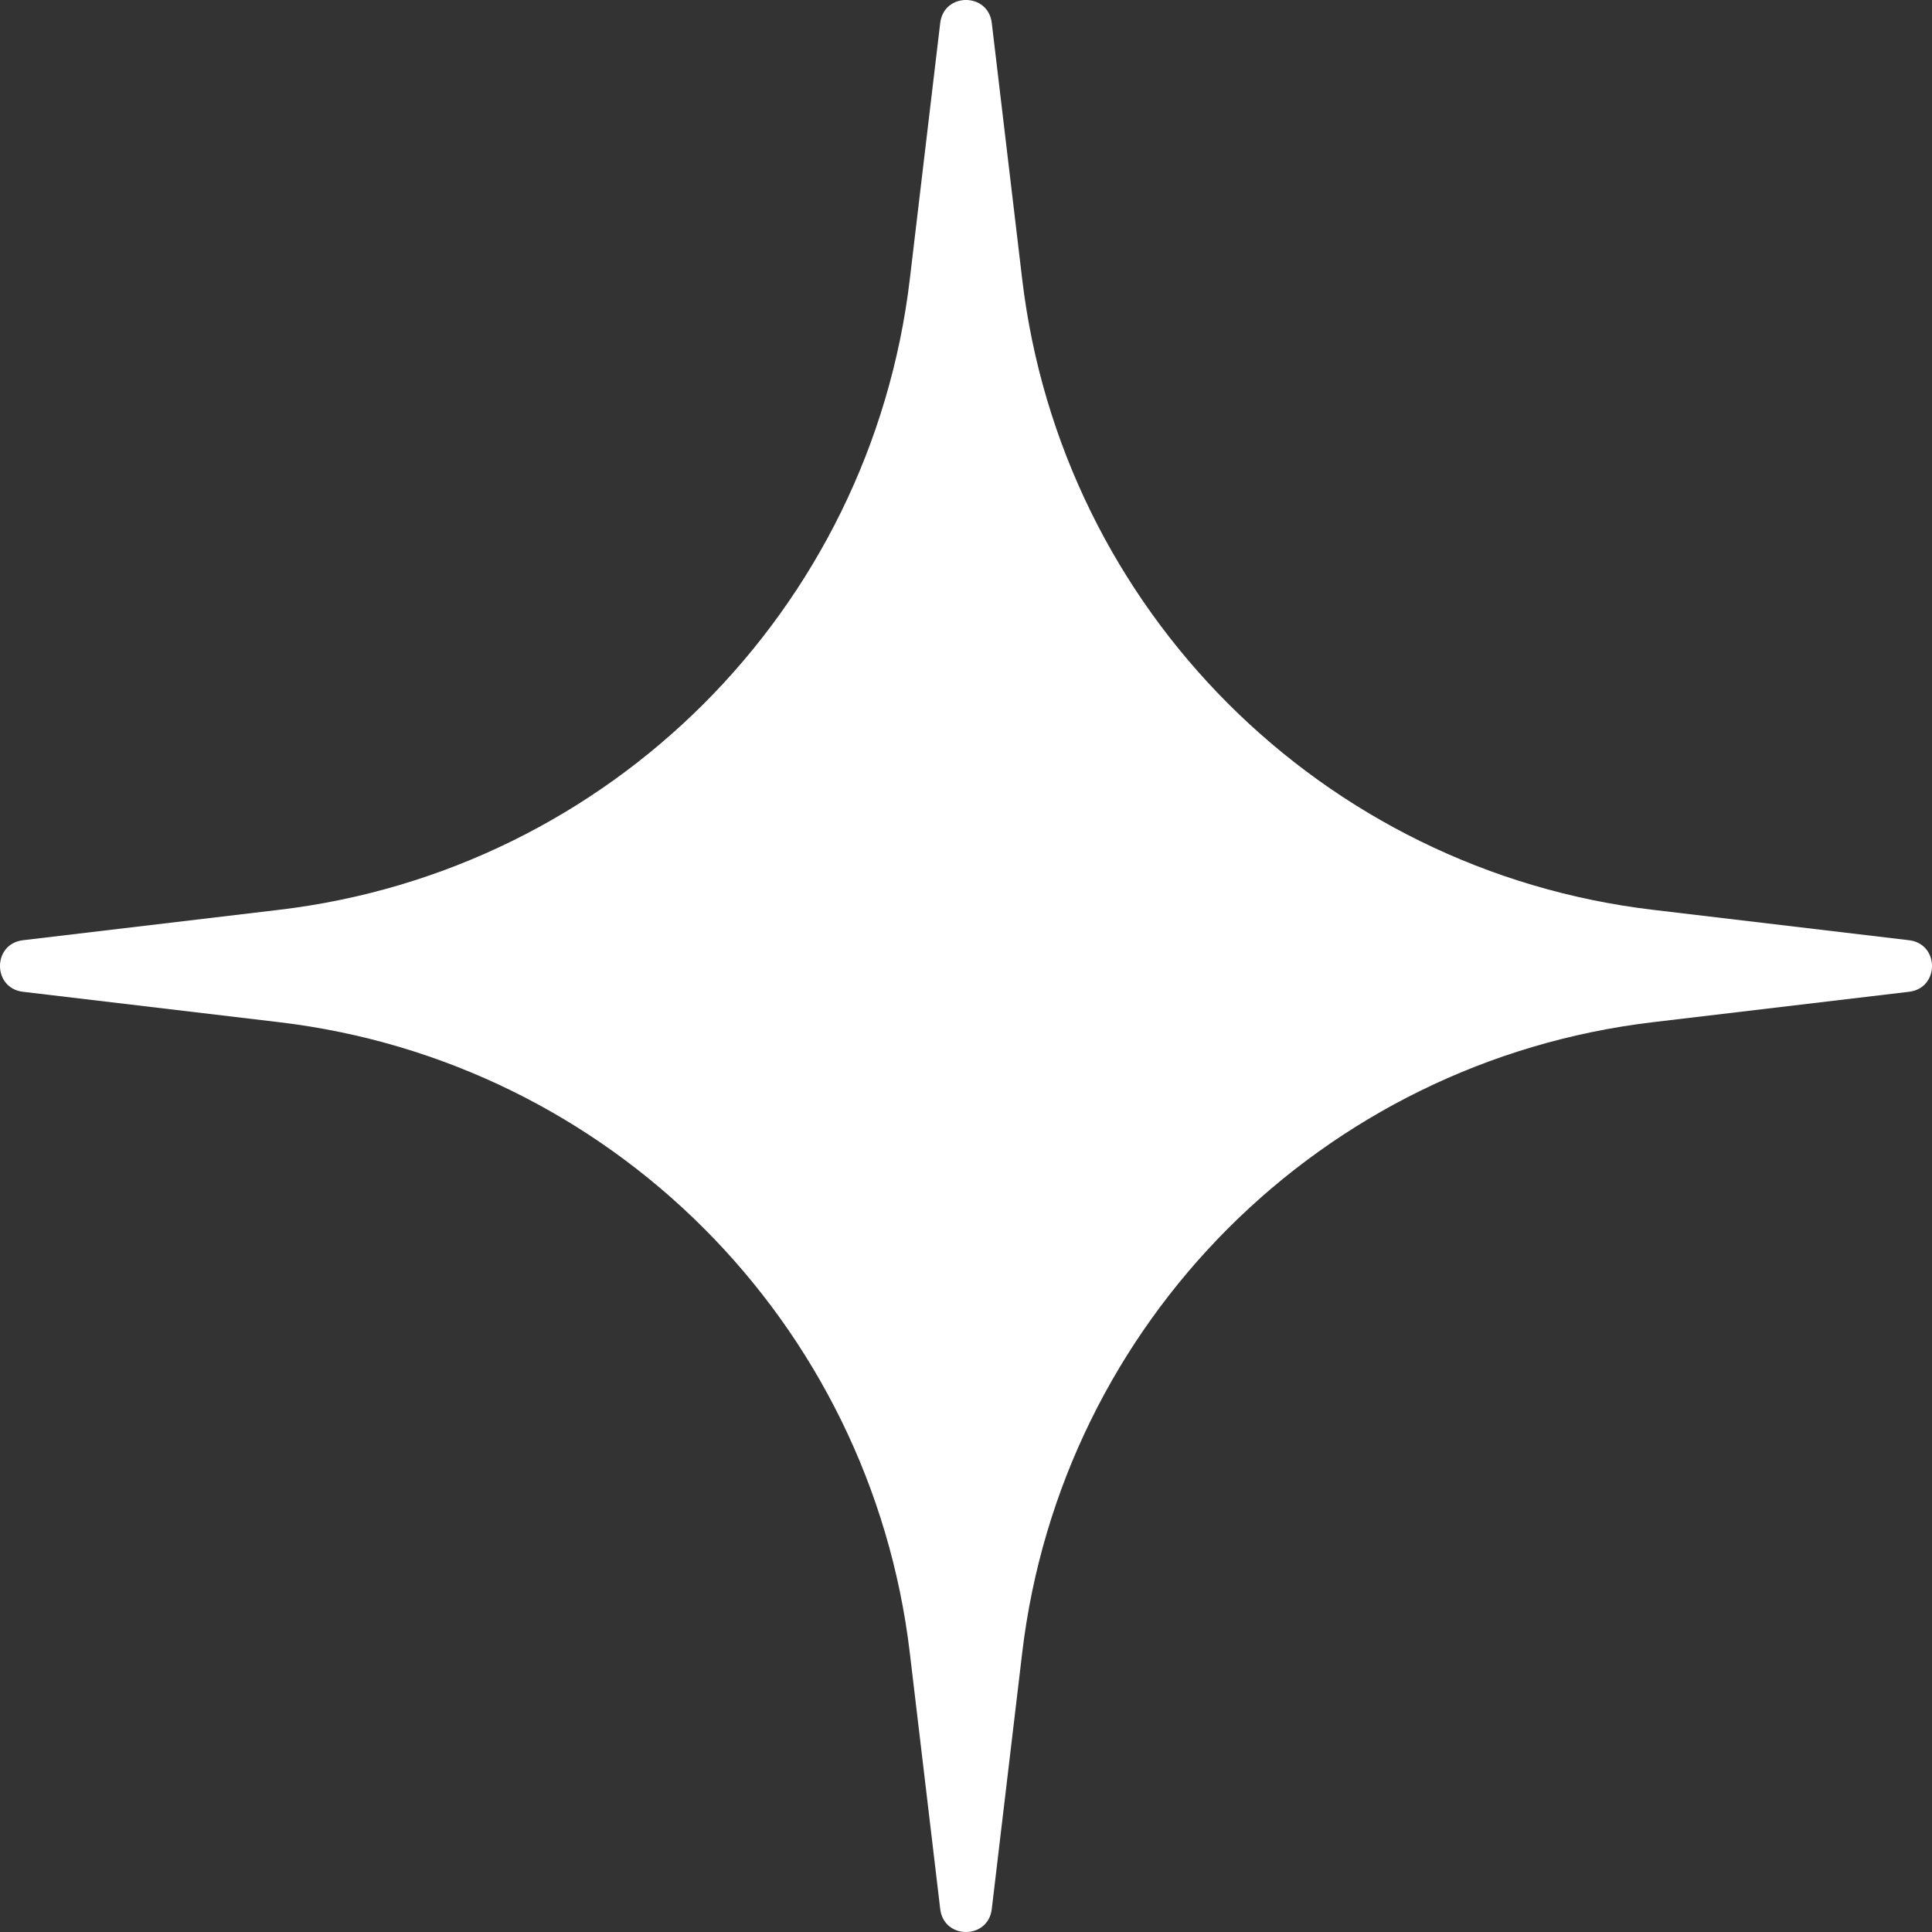 <svg width="50" height="50" viewBox="0 0 50 50" fill="none" xmlns="http://www.w3.org/2000/svg">
<rect x="0" y="0" width="50" height="50" fill="#333333" stroke="none"/>
<path d="M24.333 0.593C24.427 -0.198 25.573 -0.198 25.667 0.593L26.454 7.222C27.469 15.782 34.218 22.531 42.778 23.546L49.407 24.333C50.198 24.427 50.198 25.573 49.407 25.667L42.778 26.454C34.218 27.469 27.469 34.218 26.454 42.778L25.667 49.407C25.573 50.198 24.427 50.198 24.333 49.407L23.546 42.778C22.531 34.218 15.782 27.469 7.222 26.454L0.593 25.667C-0.198 25.573 -0.198 24.427 0.593 24.333L7.222 23.546C15.782 22.531 22.531 15.782 23.546 7.222L24.333 0.593Z" fill="white"/>
</svg>

